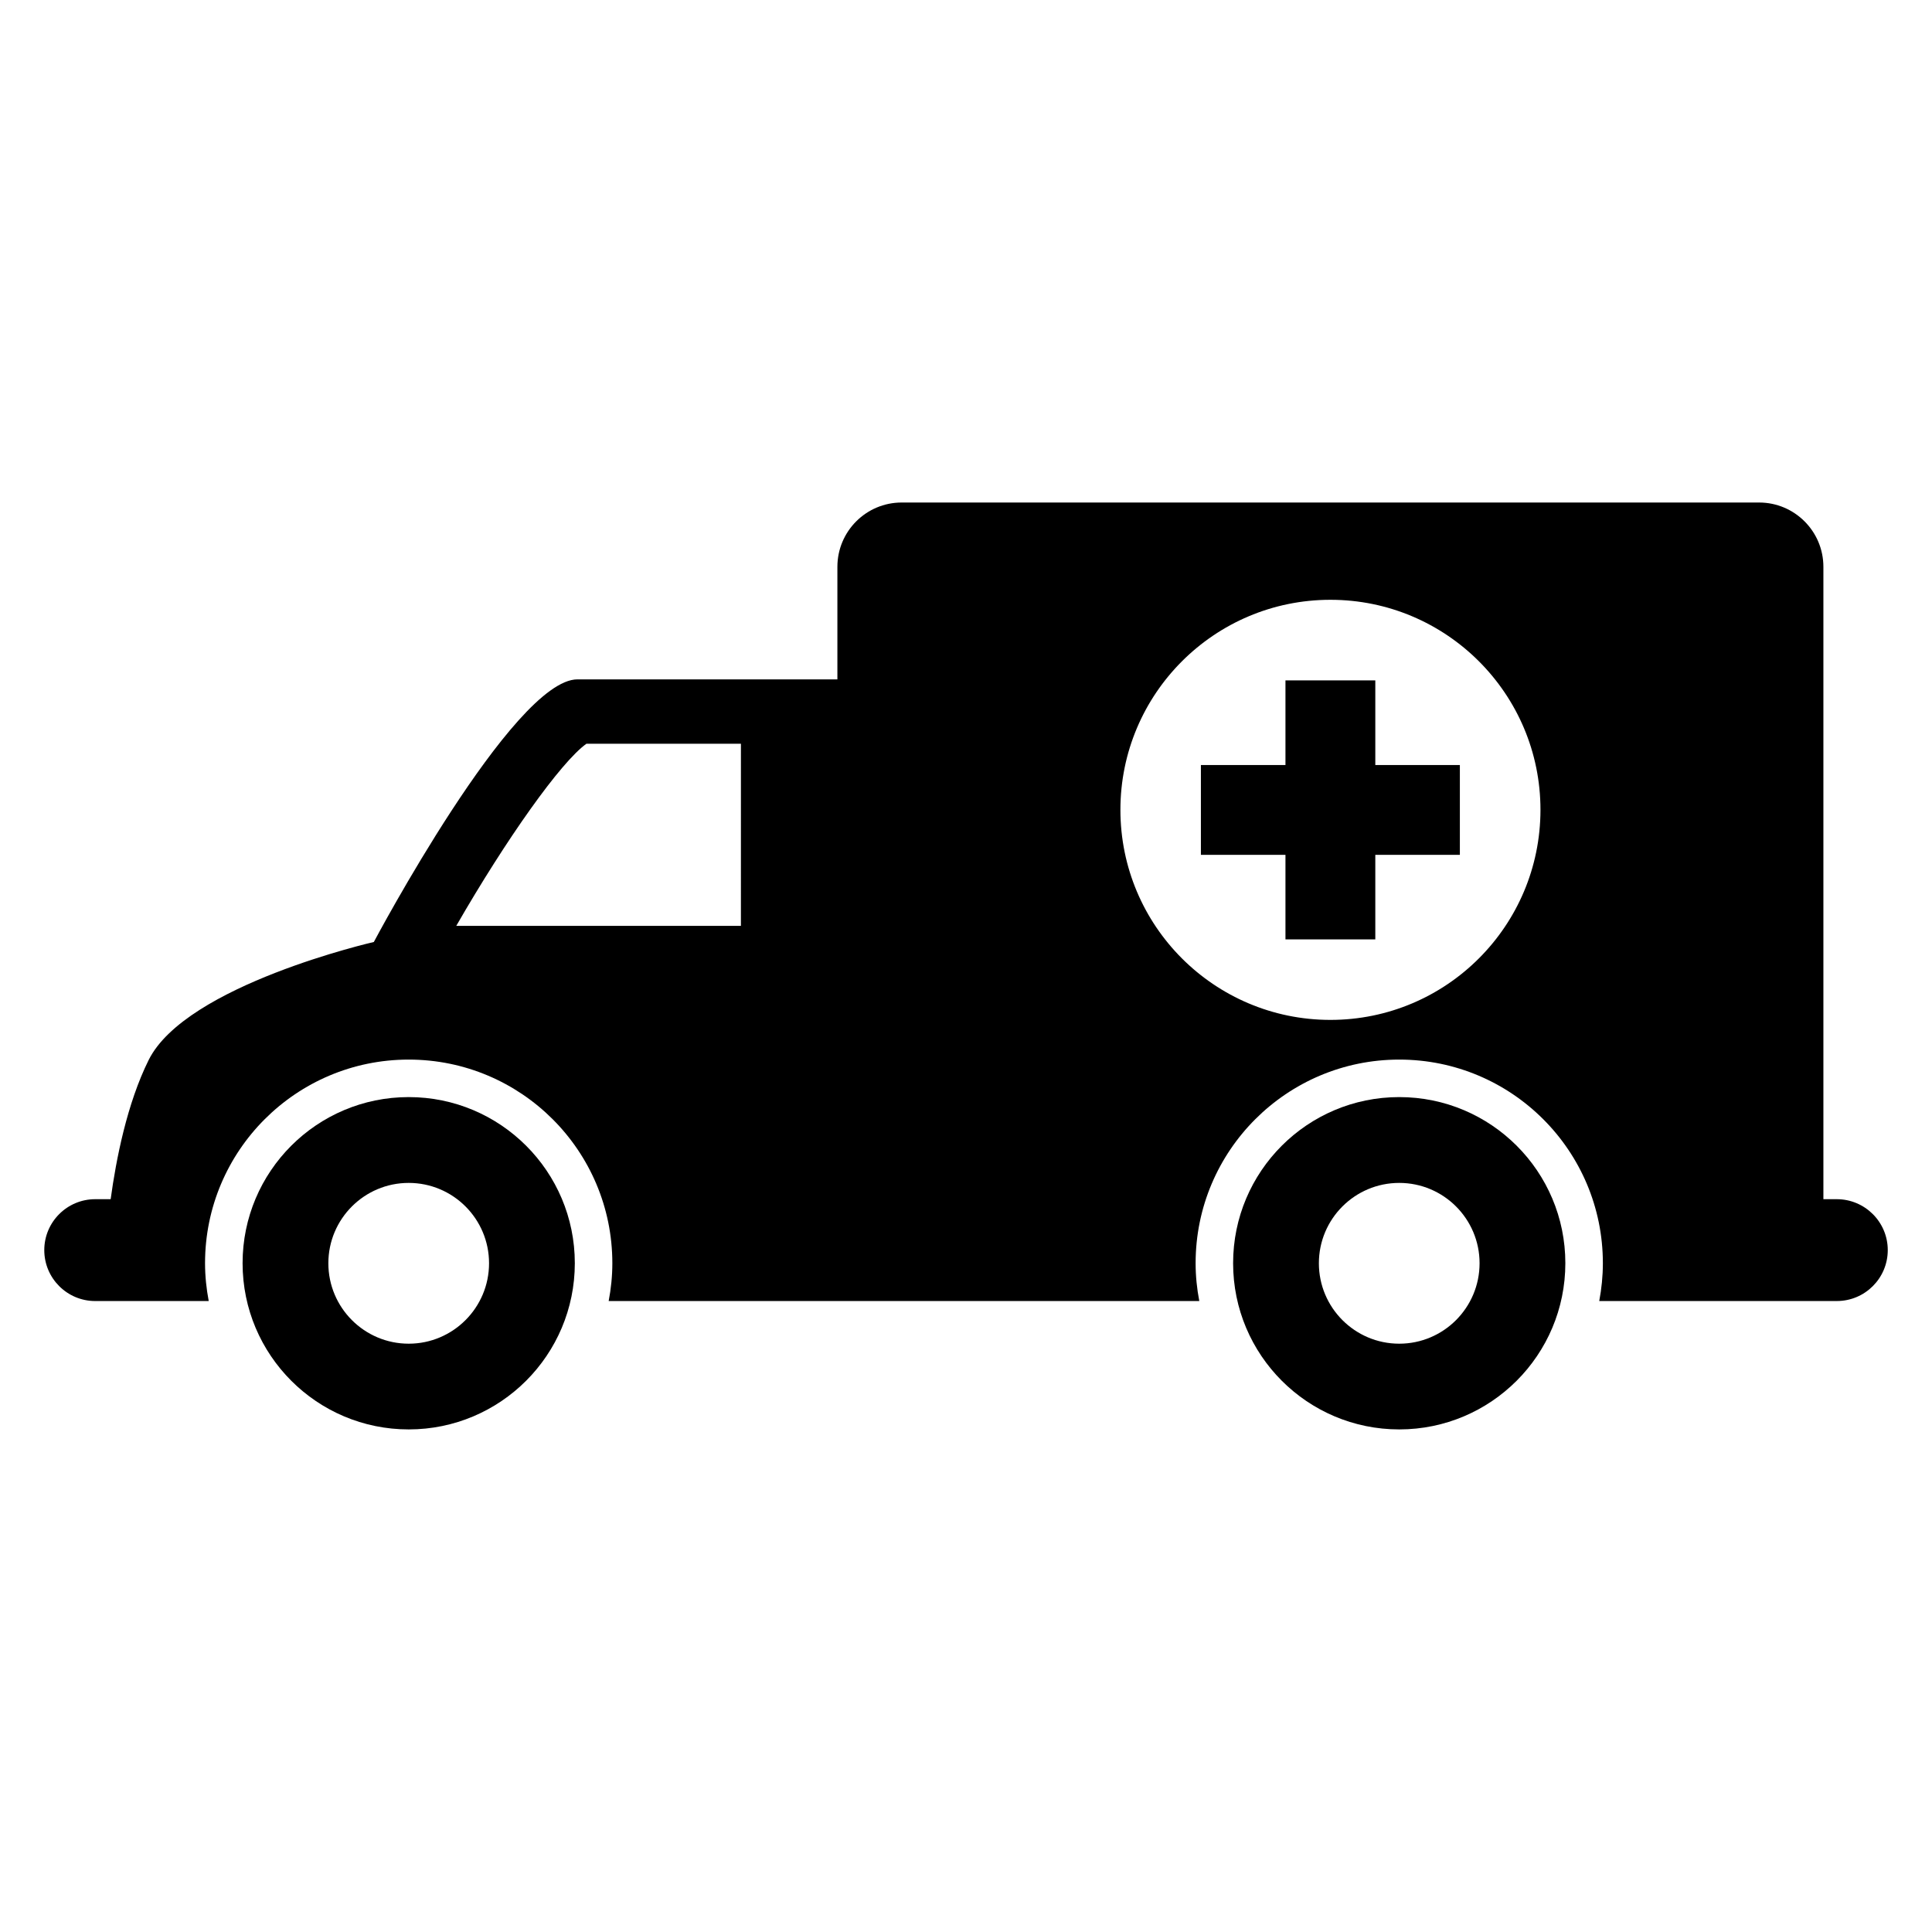 <?xml version="1.0" encoding="UTF-8"?>
<!-- Uploaded to: SVG Find, www.svgrepo.com, Generator: SVG Find Mixer Tools -->
<svg fill="#000000" width="800px" height="800px" version="1.1" viewBox="144 144 512 512" xmlns="http://www.w3.org/2000/svg">
 <g>
  <path d="m508.47 324.31h-23.809v22.43h-22.41v23.801h22.41v22.406h23.809v-22.406h22.41v-23.801h-22.41z"/>
  <path d="m252.31 434.74c-24.316 0-44.023 19.707-44.023 44.023 0 24.316 19.707 44.047 44.023 44.047 24.305 0 44.023-19.734 44.023-44.047 0-24.316-19.719-44.023-44.023-44.023zm0 65.352c-11.754 0-21.293-9.559-21.293-21.316 0-11.754 9.535-21.293 21.293-21.293 11.754 0 21.293 9.535 21.293 21.293 0 11.754-9.535 21.316-21.293 21.316z"/>
  <path d="m514.81 434.74c-24.316 0-44.023 19.707-44.023 44.023 0 24.316 19.707 44.047 44.023 44.047s44.023-19.734 44.023-44.047c0-24.316-19.699-44.023-44.023-44.023zm0 65.352c-11.754 0-21.293-9.559-21.293-21.316 0-11.754 9.535-21.293 21.293-21.293 11.754 0 21.293 9.535 21.293 21.293-0.004 11.754-9.527 21.316-21.293 21.316z"/>
  <path d="m630.77 461.8h-3.551v-167.58c0-9.418-7.641-17.047-17.035-17.047h-227.23c-9.406 0-17.035 7.629-17.035 17.047v29.82h-68.879c-17.047 0-53.969 69.598-53.969 69.598s-49.711 11.359-59.652 31.234c-5.769 11.574-8.672 26.473-10.09 36.922l-4.098 0.004c-7.449 0-13.496 6.047-13.496 13.496s6.047 13.496 13.496 13.496l30.082-0.004c-0.613-3.25-0.973-6.586-0.973-10.027 0-29.797 24.172-53.957 53.969-53.957s53.969 24.16 53.969 53.957c0 3.441-0.348 6.766-0.973 10.027h156.52c-0.625-3.25-0.973-6.586-0.973-10.027 0-29.797 24.172-53.957 53.969-53.957s53.957 24.16 53.957 53.957c0 3.441-0.348 6.766-0.961 10.027h62.965c7.449 0 13.496-6.047 13.496-13.496s-6.059-13.492-13.508-13.492zm-290.42-72.43h-75.438c13.207-22.961 27.746-43.484 34.5-48.27h40.941zm156.23 24.914c-30.746 0-55.66-24.914-55.66-55.672 0-30.73 24.914-55.66 55.66-55.66 30.73 0 55.66 24.926 55.66 55.66-0.012 30.758-24.941 55.672-55.66 55.672z"/>
 </g>
</svg>